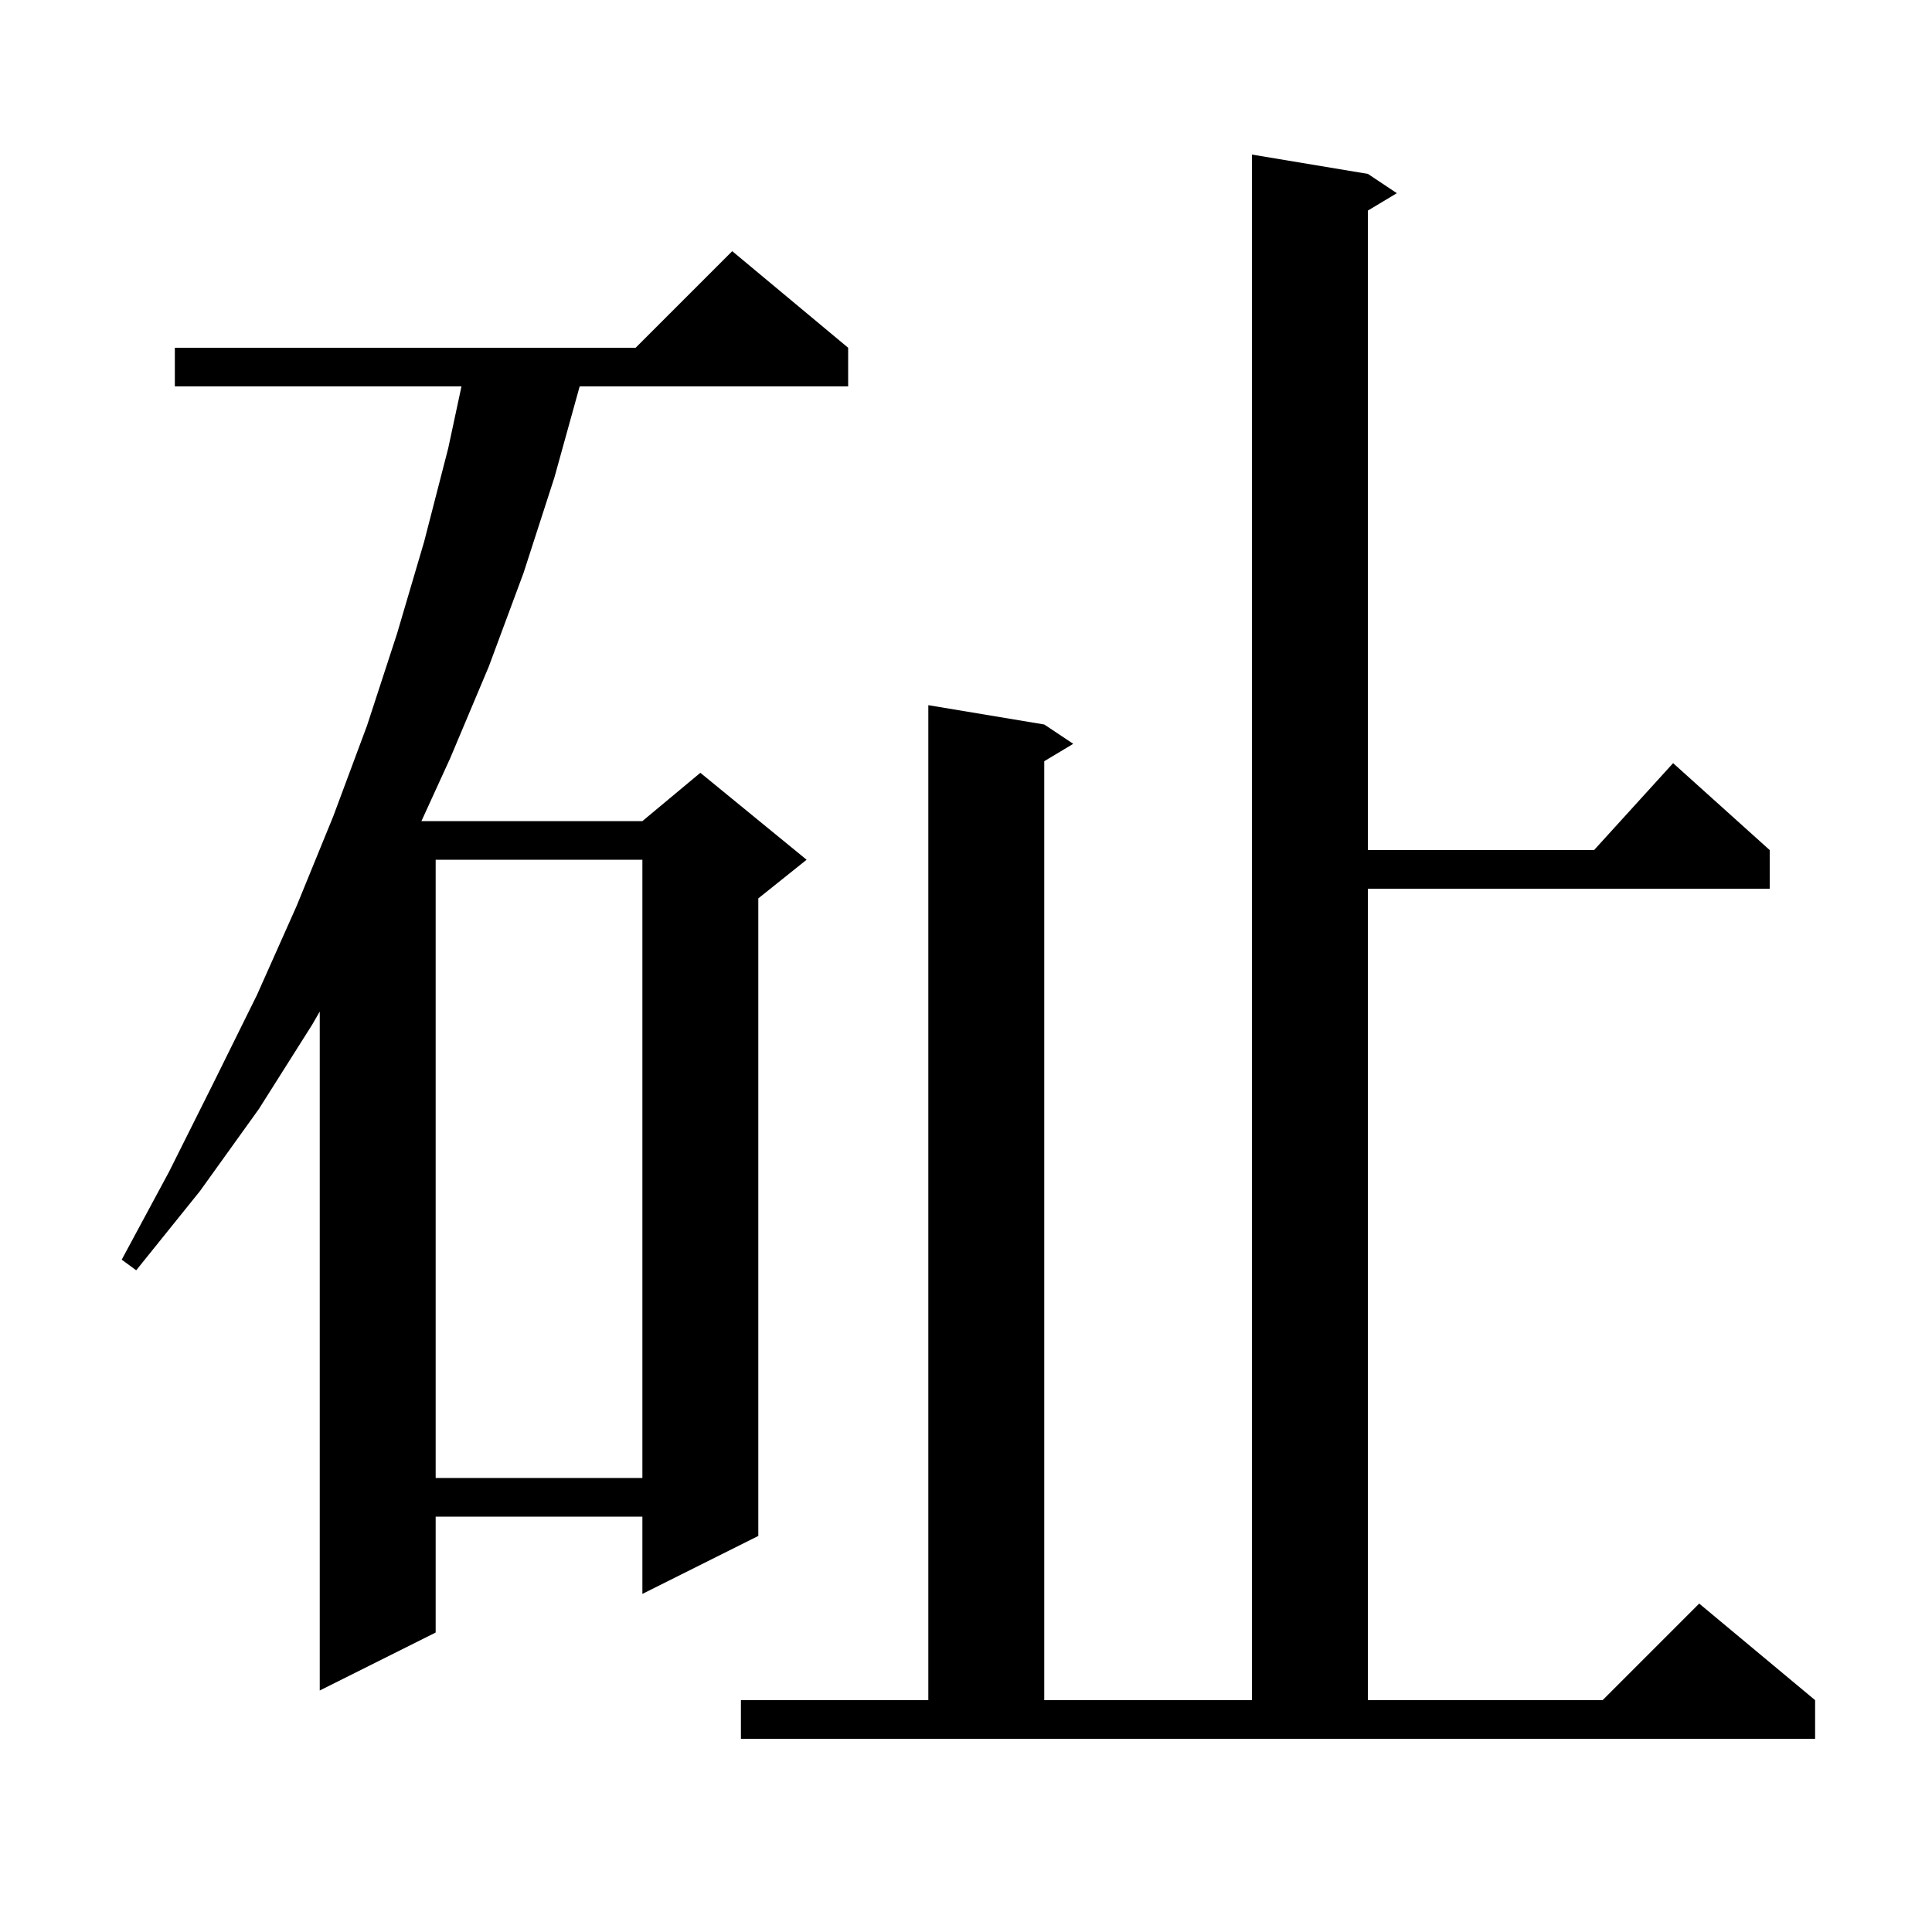 <svg xmlns="http://www.w3.org/2000/svg" xmlns:xlink="http://www.w3.org/1999/xlink" version="1.1" baseProfile="full" viewBox="0 0 200 200" width="200" height="200">
<g fill="black">
<path d="M 76.7 176.0 L 96.1 176.0 L 96.1 73.0 L 108.1 75.0 L 111.1 77.0 L 108.1 78.8 L 108.1 176.0 L 129.6 176.0 L 129.6 16.0 L 141.6 18.0 L 144.6 20.0 L 141.6 21.8 L 141.6 88.0 L 165.018 88.0 L 173.2 79.0 L 183.2 88.0 L 183.2 92.0 L 141.6 92.0 L 141.6 176.0 L 165.9 176.0 L 175.9 166.0 L 187.9 176.0 L 187.9 180.0 L 76.7 180.0 Z M 87.8 36.0 L 87.8 40.0 L 60.006 40.0 L 57.4 49.4 L 54.2 59.3 L 50.6 69.0 L 46.6 78.5 L 43.627 85.0 L 66.5 85.0 L 72.5 80.0 L 83.5 89.0 L 78.5 93.0 L 78.5 159.0 L 66.5 165.0 L 66.5 157.0 L 45.1 157.0 L 45.1 169.0 L 33.1 175.0 L 33.1 104.715 L 32.3 106.1 L 26.8 114.8 L 20.7 123.3 L 14.1 131.5 L 12.6 130.4 L 17.5 121.3 L 22.1 112.1 L 26.6 103.0 L 30.7 93.8 L 34.5 84.5 L 38.0 75.1 L 41.1 65.6 L 43.9 56.1 L 46.4 46.4 L 47.771 40.0 L 18.1 40.0 L 18.1 36.0 L 65.8 36.0 L 75.8 26.0 Z M 45.1 89.0 L 45.1 153.0 L 66.5 153.0 L 66.5 89.0 Z " />
</g>
</svg>
